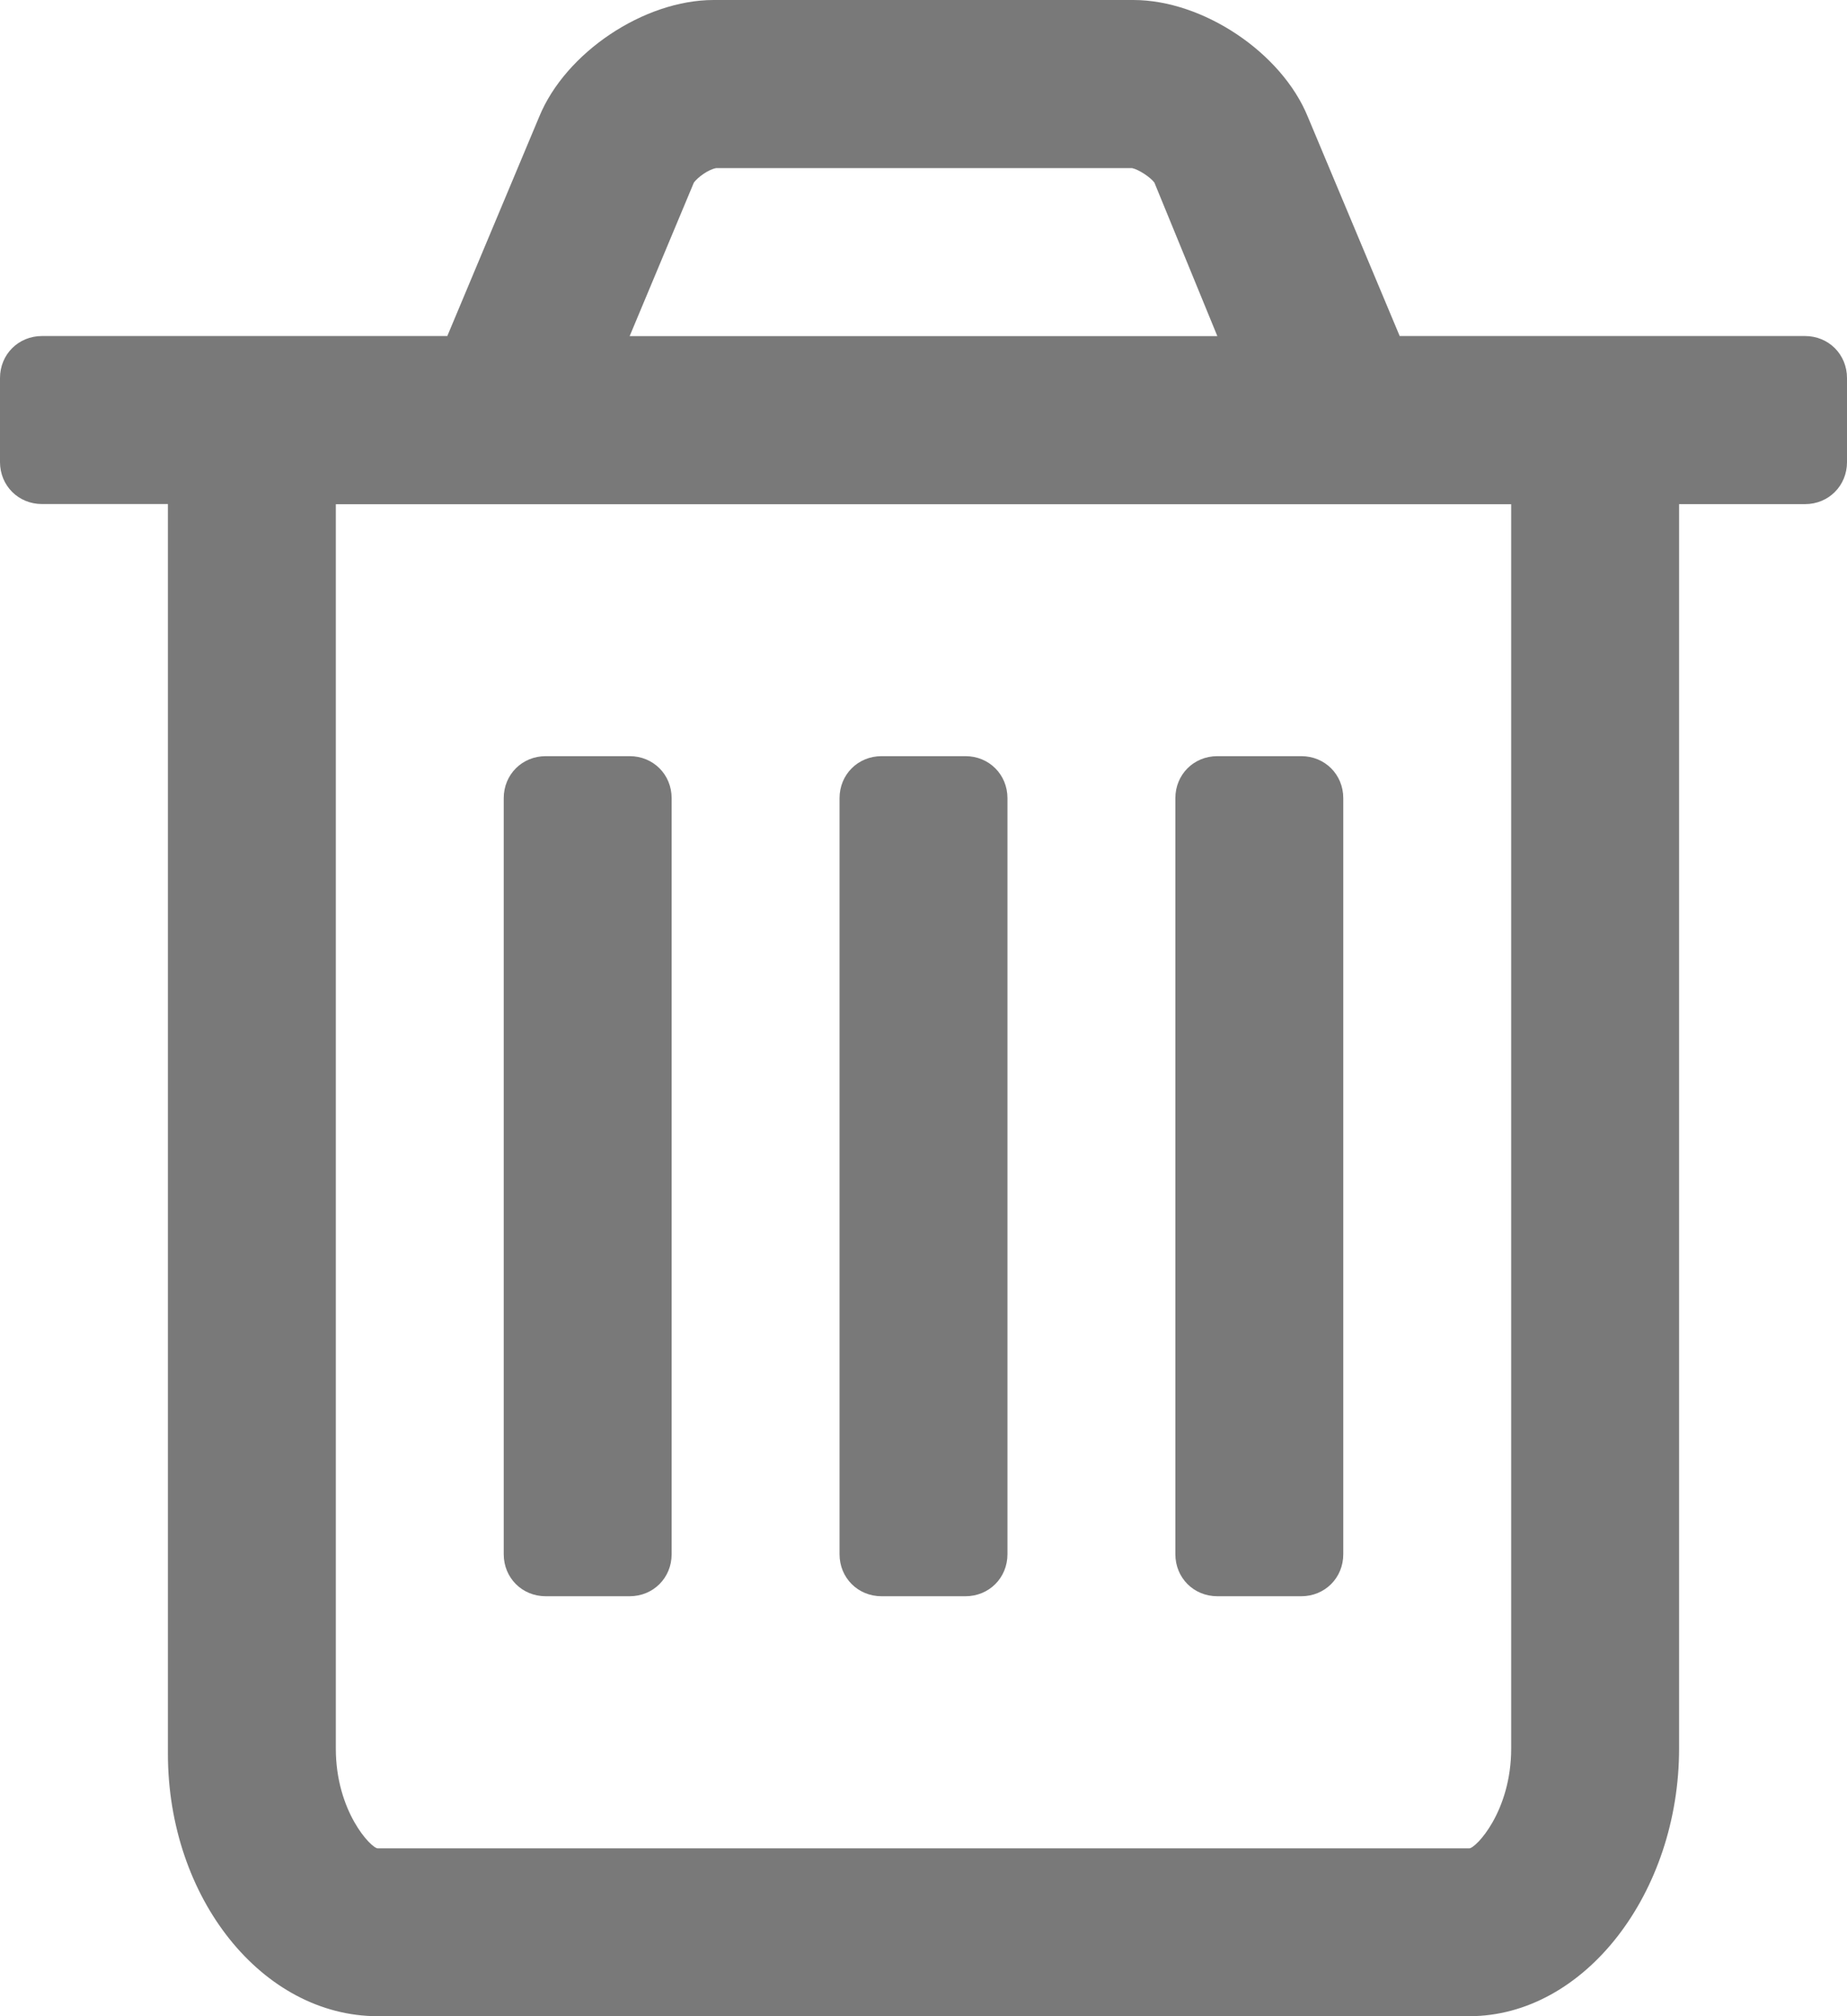 <?xml version="1.0" encoding="UTF-8" standalone="no"?>
<!DOCTYPE svg PUBLIC "-//W3C//DTD SVG 1.1//EN" "http://www.w3.org/Graphics/SVG/1.1/DTD/svg11.dtd">
<svg width="100%" height="100%" viewBox="0 0 22 24" version="1.1" xmlns="http://www.w3.org/2000/svg" xmlns:xlink="http://www.w3.org/1999/xlink" xml:space="preserve" xmlns:serif="http://www.serif.com/" style="fill-rule:evenodd;clip-rule:evenodd;stroke-linejoin:round;stroke-miterlimit:2;">
    <g transform="matrix(1,0,0,1,-211.831,-70.5)">
        <g id="trash-o" transform="matrix(1,0,0,1,211.831,68.501)">
            <path d="M8,11.5L8,20.5C8,20.781 7.781,21 7.5,21L6.5,21C6.219,21 6,20.781 6,20.5L6,11.5C6,11.219 6.219,11 6.5,11L7.5,11C7.781,11 8,11.219 8,11.5ZM12,11.5L12,20.5C12,20.781 11.781,21 11.5,21L10.5,21C10.219,21 10,20.781 10,20.5L10,11.5C10,11.219 10.219,11 10.5,11L11.5,11C11.781,11 12,11.219 12,11.5ZM16,11.5L16,20.5C16,20.781 15.781,21 15.5,21L14.5,21C14.219,21 14,20.781 14,20.5L14,11.5C14,11.219 14.219,11 14.5,11L15.5,11C15.781,11 16,11.219 16,11.5ZM18,22.813L18,8.001L4,8.001L4,22.813C4,23.563 4.422,24.001 4.5,24.001L17.5,24.001C17.578,24.001 18,23.563 18,22.813ZM7.5,6L14.5,6L13.75,4.172C13.703,4.109 13.563,4.016 13.484,4L8.531,4C8.437,4.016 8.312,4.109 8.265,4.172L7.5,6ZM22,6.499L22,7.5C22,7.781 21.781,8 21.5,8L20,8L20,22.812C20,24.531 18.875,25.999 17.5,25.999L4.5,25.999C3.125,25.999 2,24.593 2,22.874L2,7.999L0.5,7.999C0.219,7.999 0,7.78 0,7.499L0,6.499C0,6.218 0.219,5.999 0.5,5.999L5.328,5.999L6.422,3.39C6.735,2.624 7.672,1.999 8.5,1.999L13.5,1.999C14.328,1.999 15.266,2.624 15.578,3.39L16.672,5.999L21.5,5.999C21.781,5.999 22,6.218 22,6.499Z" style="fill:rgb(121,121,121);fill-rule:nonzero;"/>
        </g>
    </g>
</svg>
